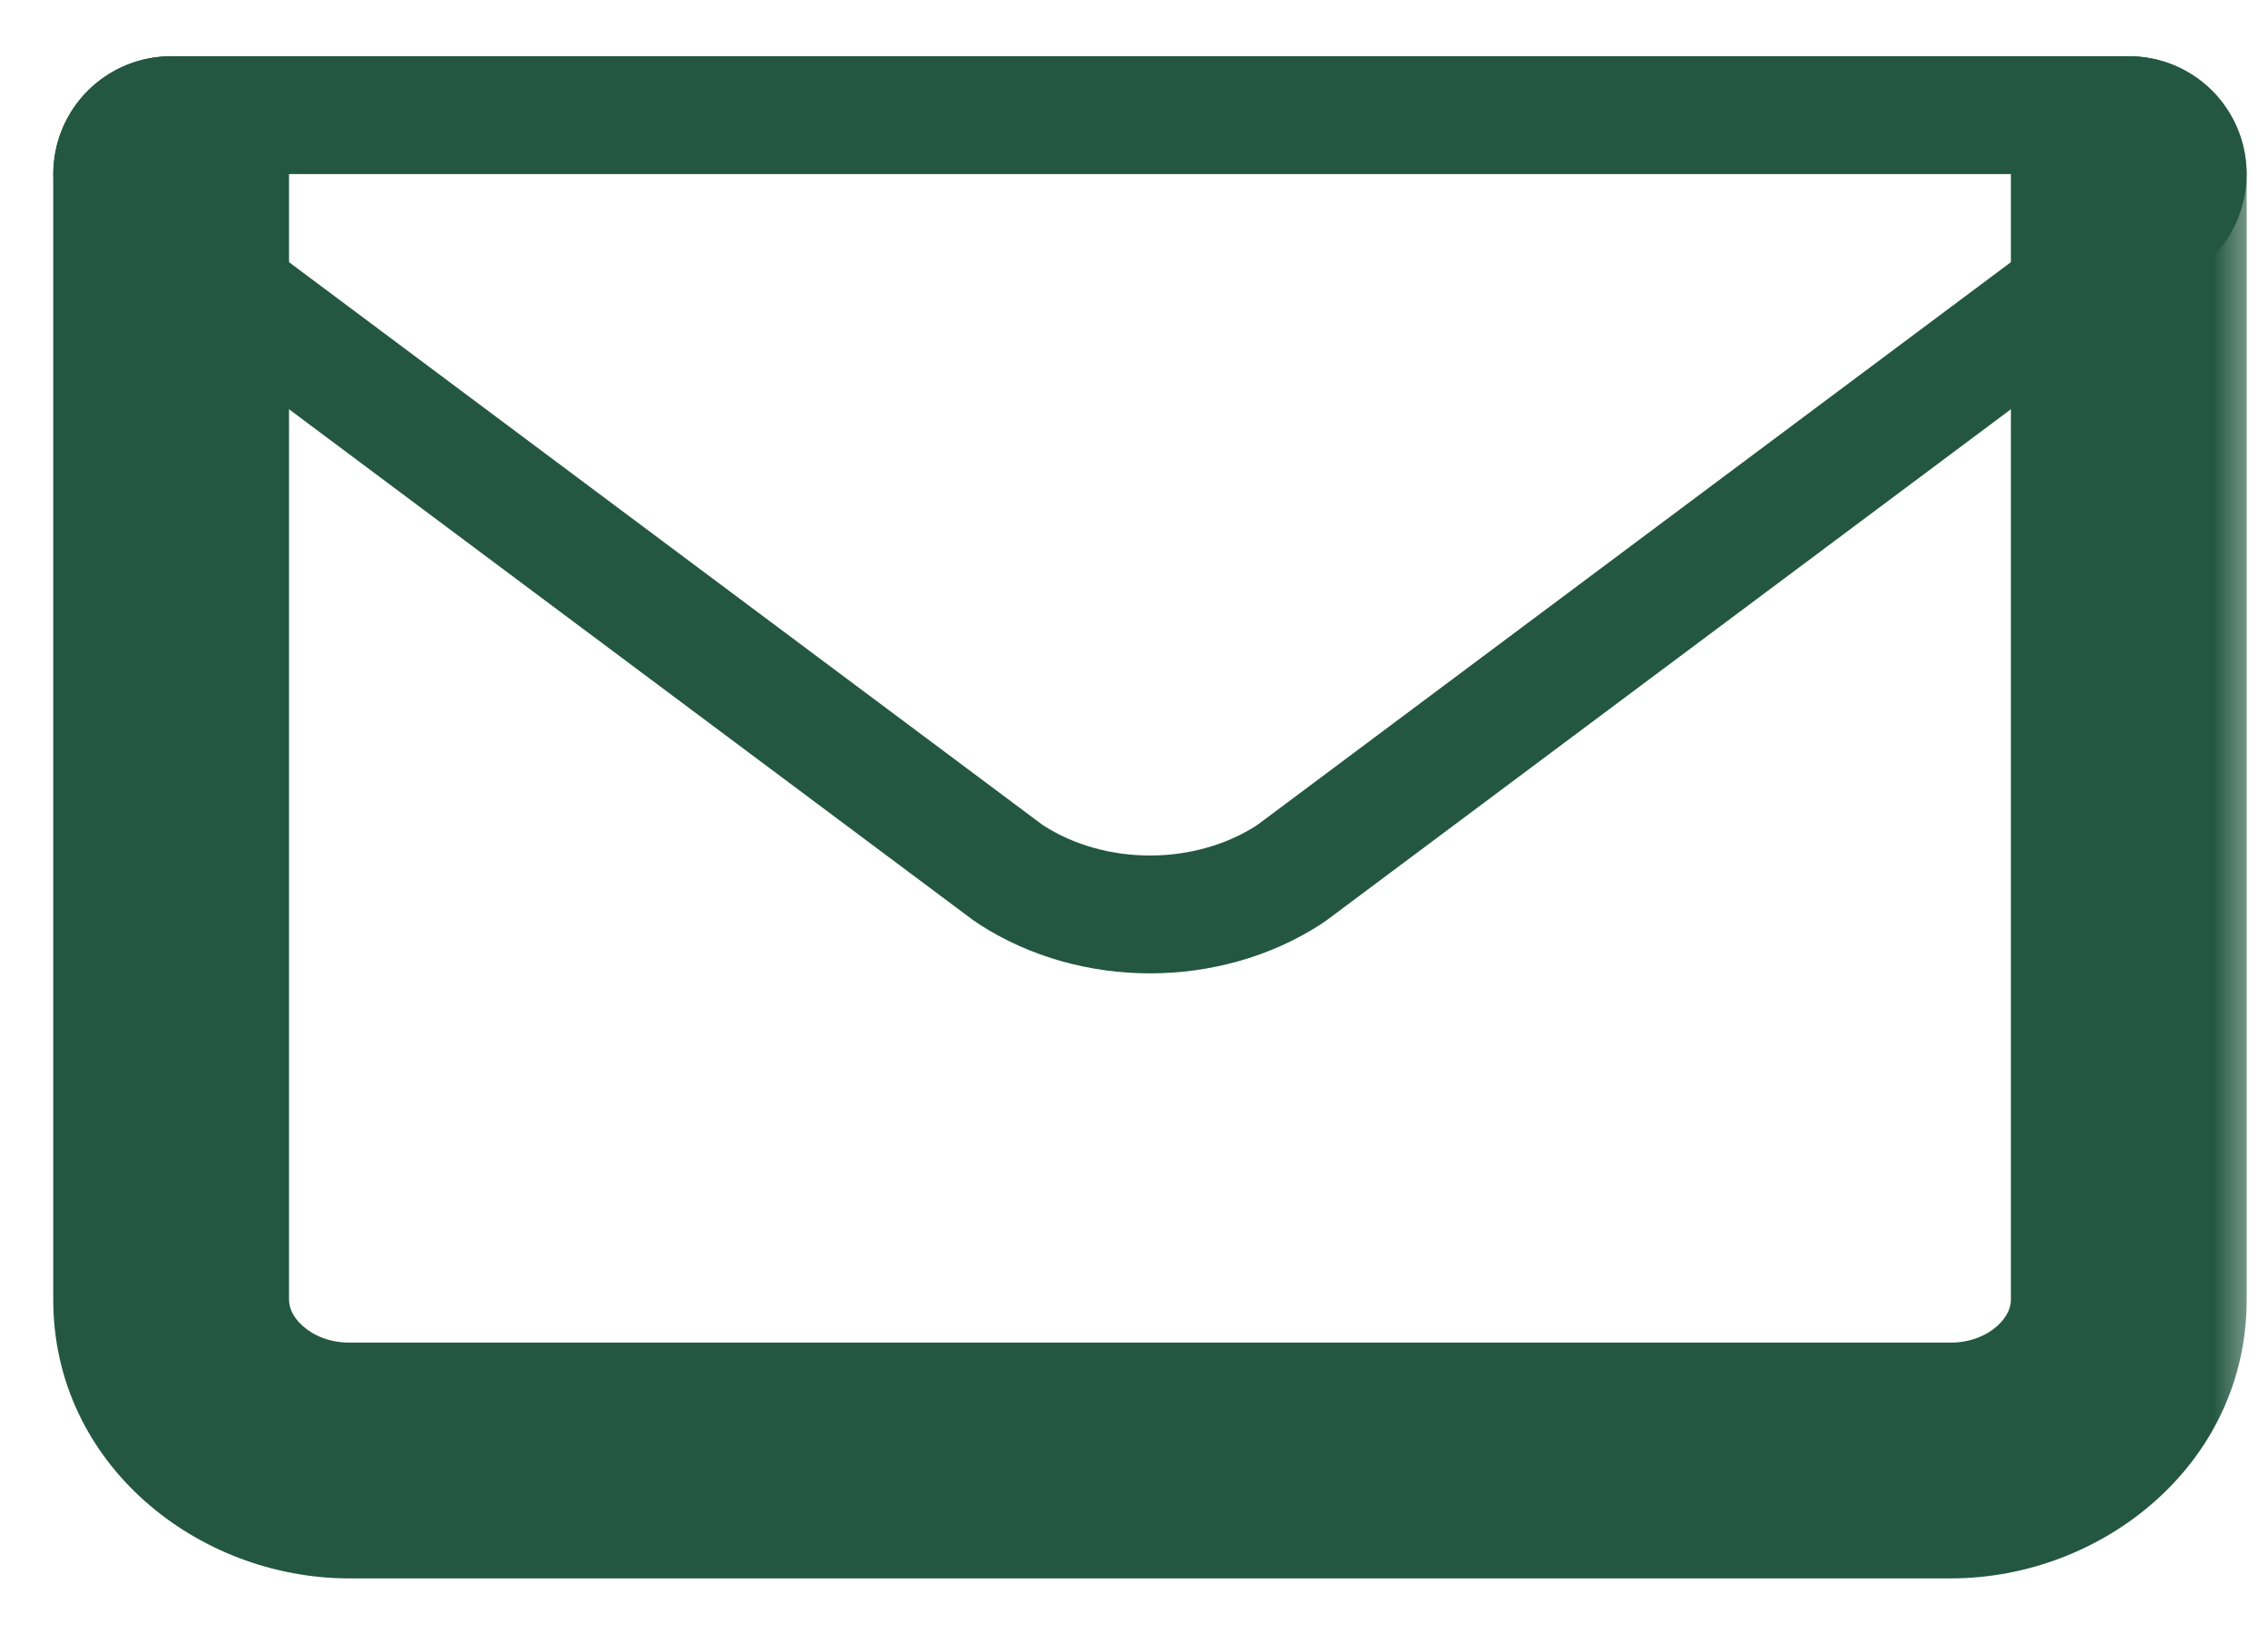 <svg width="25" height="18" viewBox="0 0 25 18" fill="none" xmlns="http://www.w3.org/2000/svg">
<mask id="path-1-outside-1_308_7435" maskUnits="userSpaceOnUse" x="-0.113" y="-0.081" width="25" height="18" fill="black">
<rect fill="white" x="-0.113" y="-0.081" width="25" height="18"/>
<path d="M23.465 1.919V14.326C23.465 15.3 22.583 16.098 21.504 16.098H3.848C2.769 16.098 1.887 15.3 1.887 14.326V1.919"/>
</mask>
<path d="M24.765 1.919C24.765 1.201 24.183 0.62 23.465 0.62C22.748 0.62 22.166 1.201 22.166 1.919H24.765ZM3.186 1.919C3.186 1.201 2.604 0.62 1.887 0.62C1.169 0.62 0.587 1.201 0.587 1.919H3.186ZM22.166 1.919V14.326H24.765V1.919H22.166ZM22.166 14.326C22.166 14.406 22.132 14.51 22.018 14.613C21.903 14.718 21.723 14.799 21.504 14.799V17.398C23.173 17.398 24.765 16.139 24.765 14.326H22.166ZM21.504 14.799H3.848V17.398H21.504V14.799ZM3.848 14.799C3.629 14.799 3.45 14.718 3.334 14.613C3.22 14.51 3.186 14.406 3.186 14.326H0.587C0.587 16.139 2.179 17.398 3.848 17.398V14.799ZM3.186 14.326V1.919H0.587V14.326H3.186Z" fill="#235741" mask="url(#path-1-outside-1_308_7435)"/>
<path d="M23.854 2.44C24.079 2.272 24.17 1.98 24.082 1.714C23.994 1.448 23.745 1.269 23.465 1.269H1.887C1.607 1.269 1.358 1.448 1.27 1.714C1.182 1.98 1.274 2.272 1.498 2.44L11.11 9.618C11.122 9.627 11.134 9.635 11.147 9.643C12.048 10.225 13.304 10.225 14.206 9.643C14.218 9.635 14.23 9.627 14.242 9.618L23.854 2.44Z" stroke="#235741" stroke-width="1.299" stroke-miterlimit="10" stroke-linecap="round" stroke-linejoin="round"/>
</svg>
